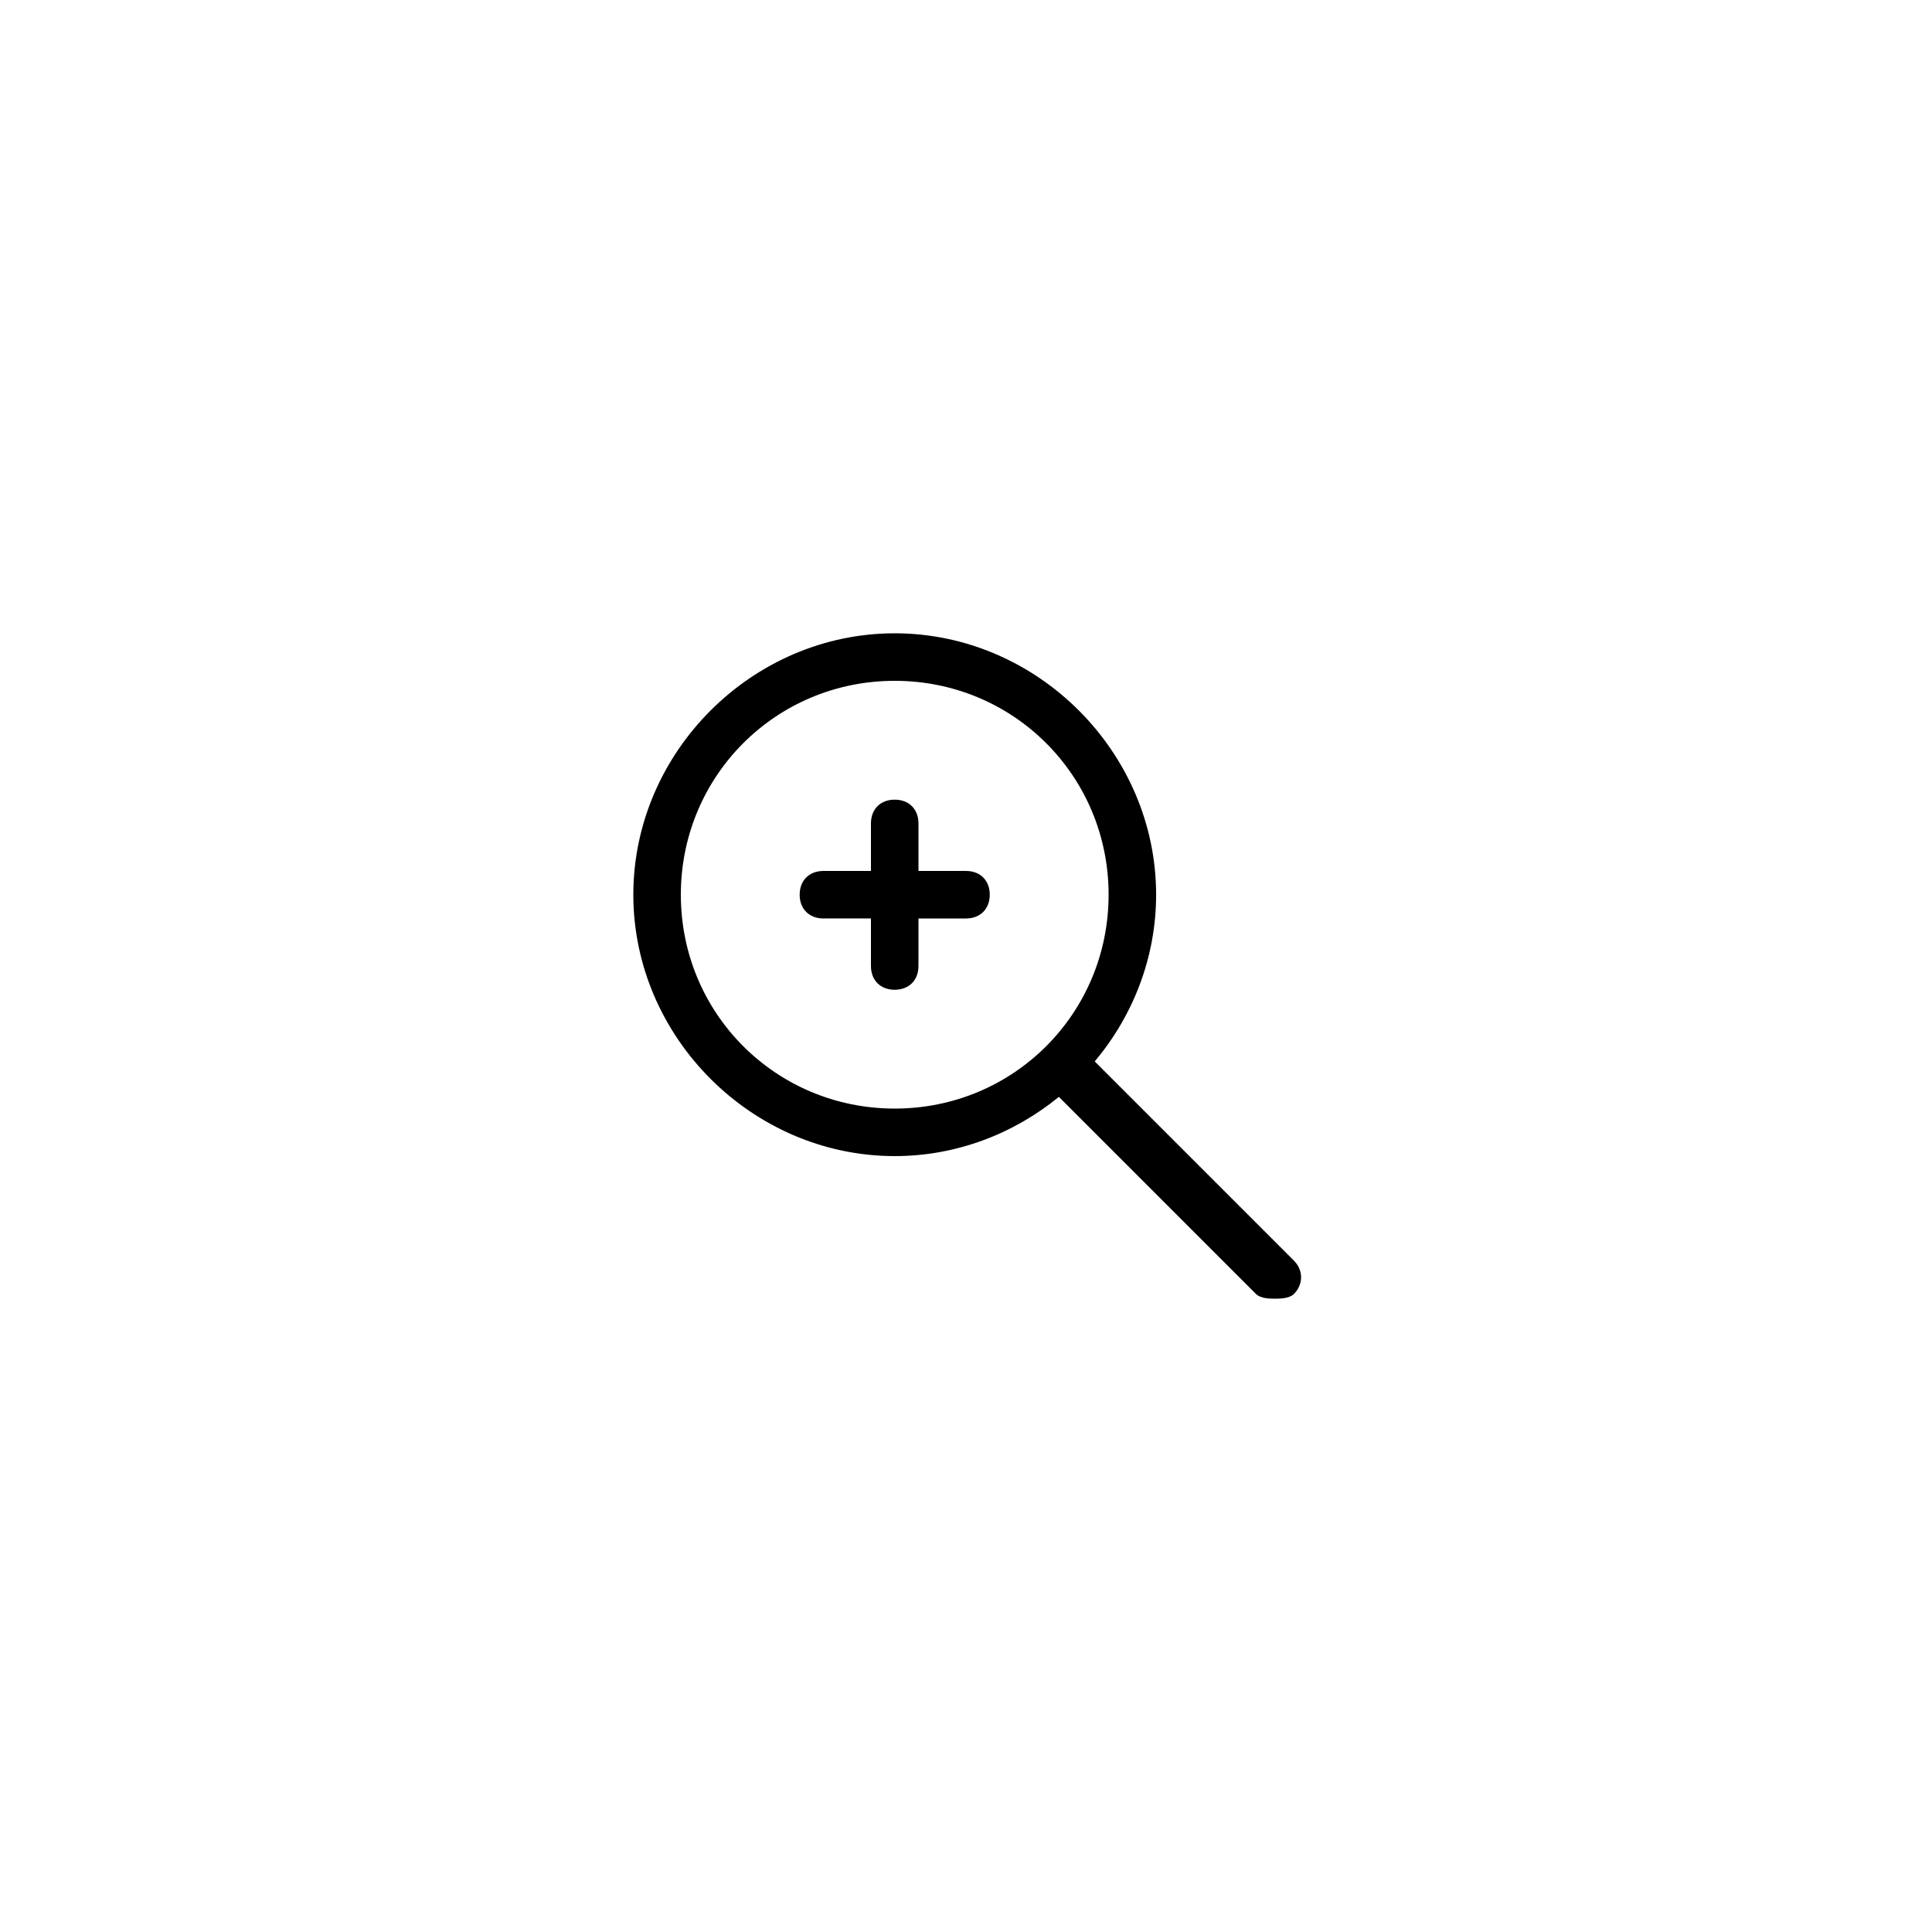 <?xml version="1.0" encoding="UTF-8"?>
<!-- Uploaded to: SVG Repo, www.svgrepo.com, Generator: SVG Repo Mixer Tools -->
<svg fill="#000000" width="800px" height="800px" version="1.1" viewBox="144 144 512 512" xmlns="http://www.w3.org/2000/svg">
 <g>
  <path d="m486.91 478.09-52.793-52.797c10.109-12.055 16.266-27.5 16.266-44.188 0-37.785-31.488-69.273-69.273-69.273-37.785 0-69.273 31.488-69.273 69.273 0 37.785 31.488 69.273 69.273 69.273 16.367 0 31.543-5.926 43.504-15.695l52.219 52.223c1.258 1.258 3.777 1.258 5.039 1.258 1.258 0 3.777 0 5.039-1.258 2.519-2.519 2.519-6.297 0-8.816zm-105.8-40.305c-31.488 0-56.68-25.191-56.68-56.68s25.191-56.68 56.68-56.68 56.68 25.191 56.68 56.68-25.191 56.68-56.68 56.68z"/>
  <path d="m400 374.81h-12.594v-12.594c0-3.777-2.519-6.297-6.297-6.297-3.781-0.004-6.301 2.516-6.301 6.293v12.598h-12.594c-3.777 0-6.297 2.519-6.297 6.297 0 3.777 2.519 6.297 6.297 6.297h12.594v12.598c0 3.777 2.519 6.297 6.297 6.297 3.777 0 6.297-2.519 6.297-6.297v-12.594l12.598-0.004c3.777 0 6.297-2.519 6.297-6.297 0-3.777-2.519-6.297-6.297-6.297z"/>
 </g>
</svg>